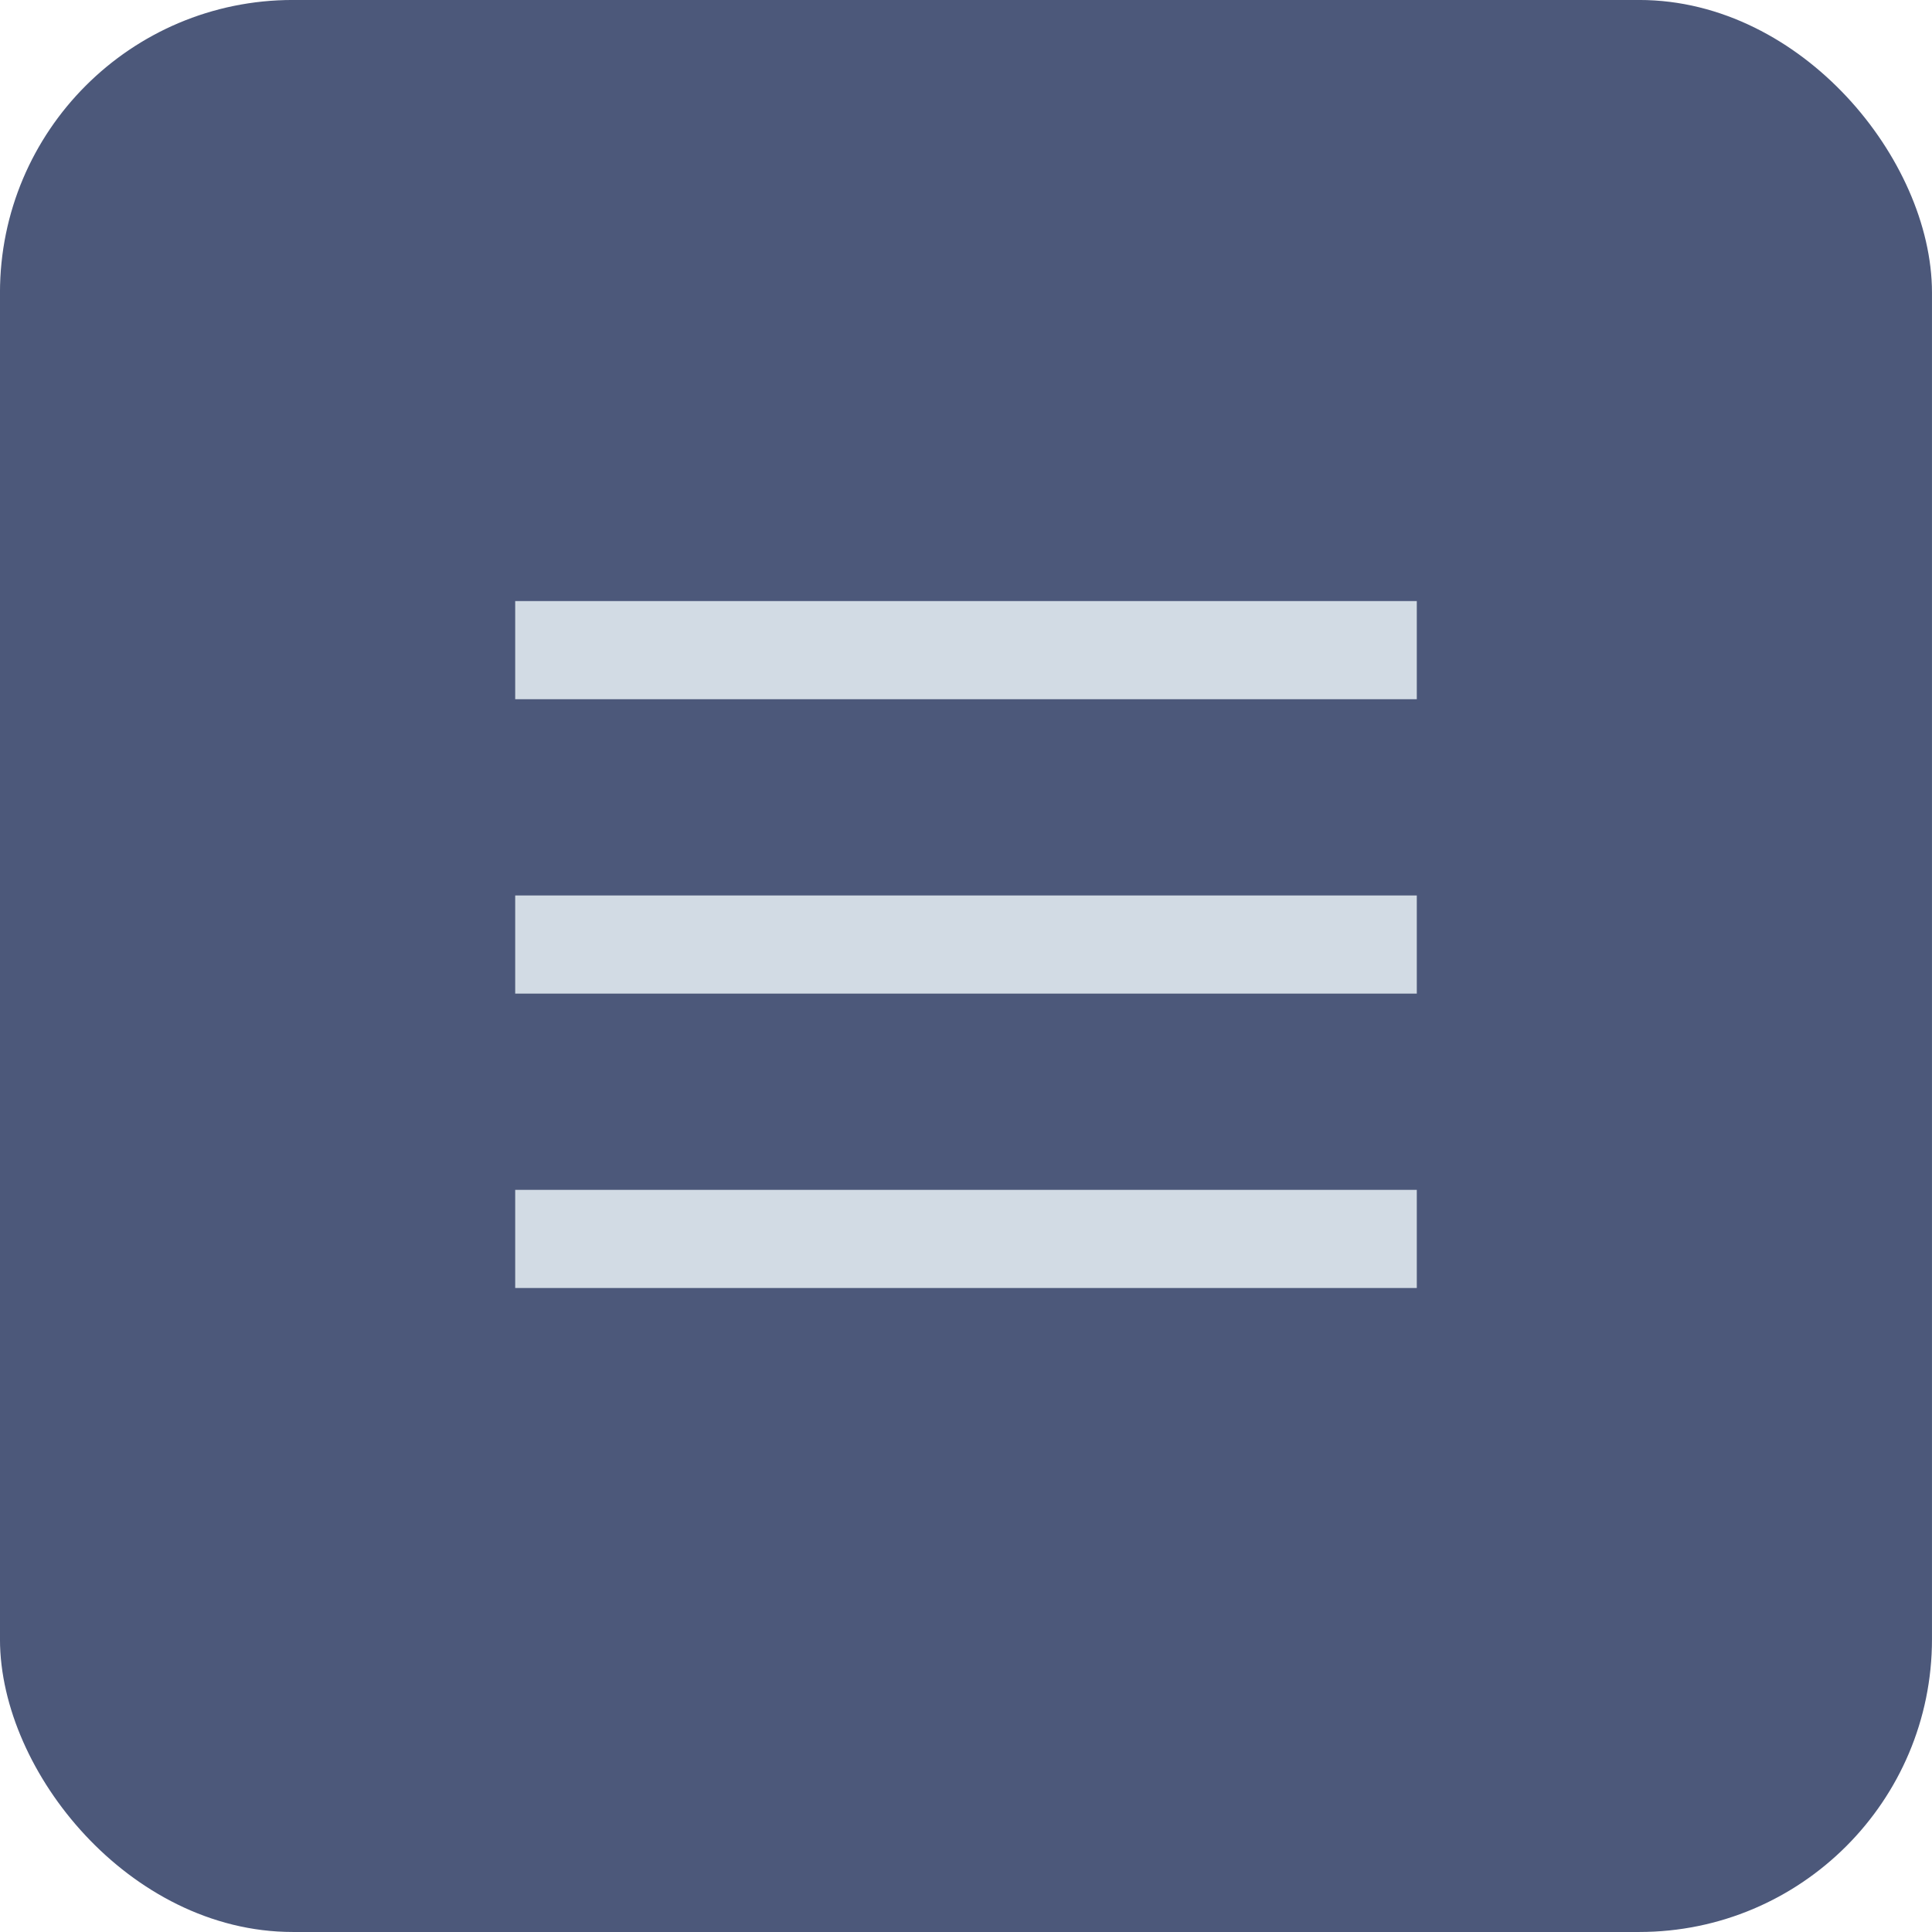 <?xml version="1.0" encoding="UTF-8"?> <svg xmlns="http://www.w3.org/2000/svg" width="45" height="45" viewBox="0 0 45 45" fill="none"><rect x="0.562" y="0.562" width="43.875" height="43.875" rx="6.256" fill="#4C587A" stroke="#4C587A" stroke-width="1.125"></rect><path d="M12 14V16.286H33V14H12ZM12 20.857V23.143H33V20.857H12ZM12 27.714V30H33V27.714H12Z" fill="#D2DBE4"></path></svg> 